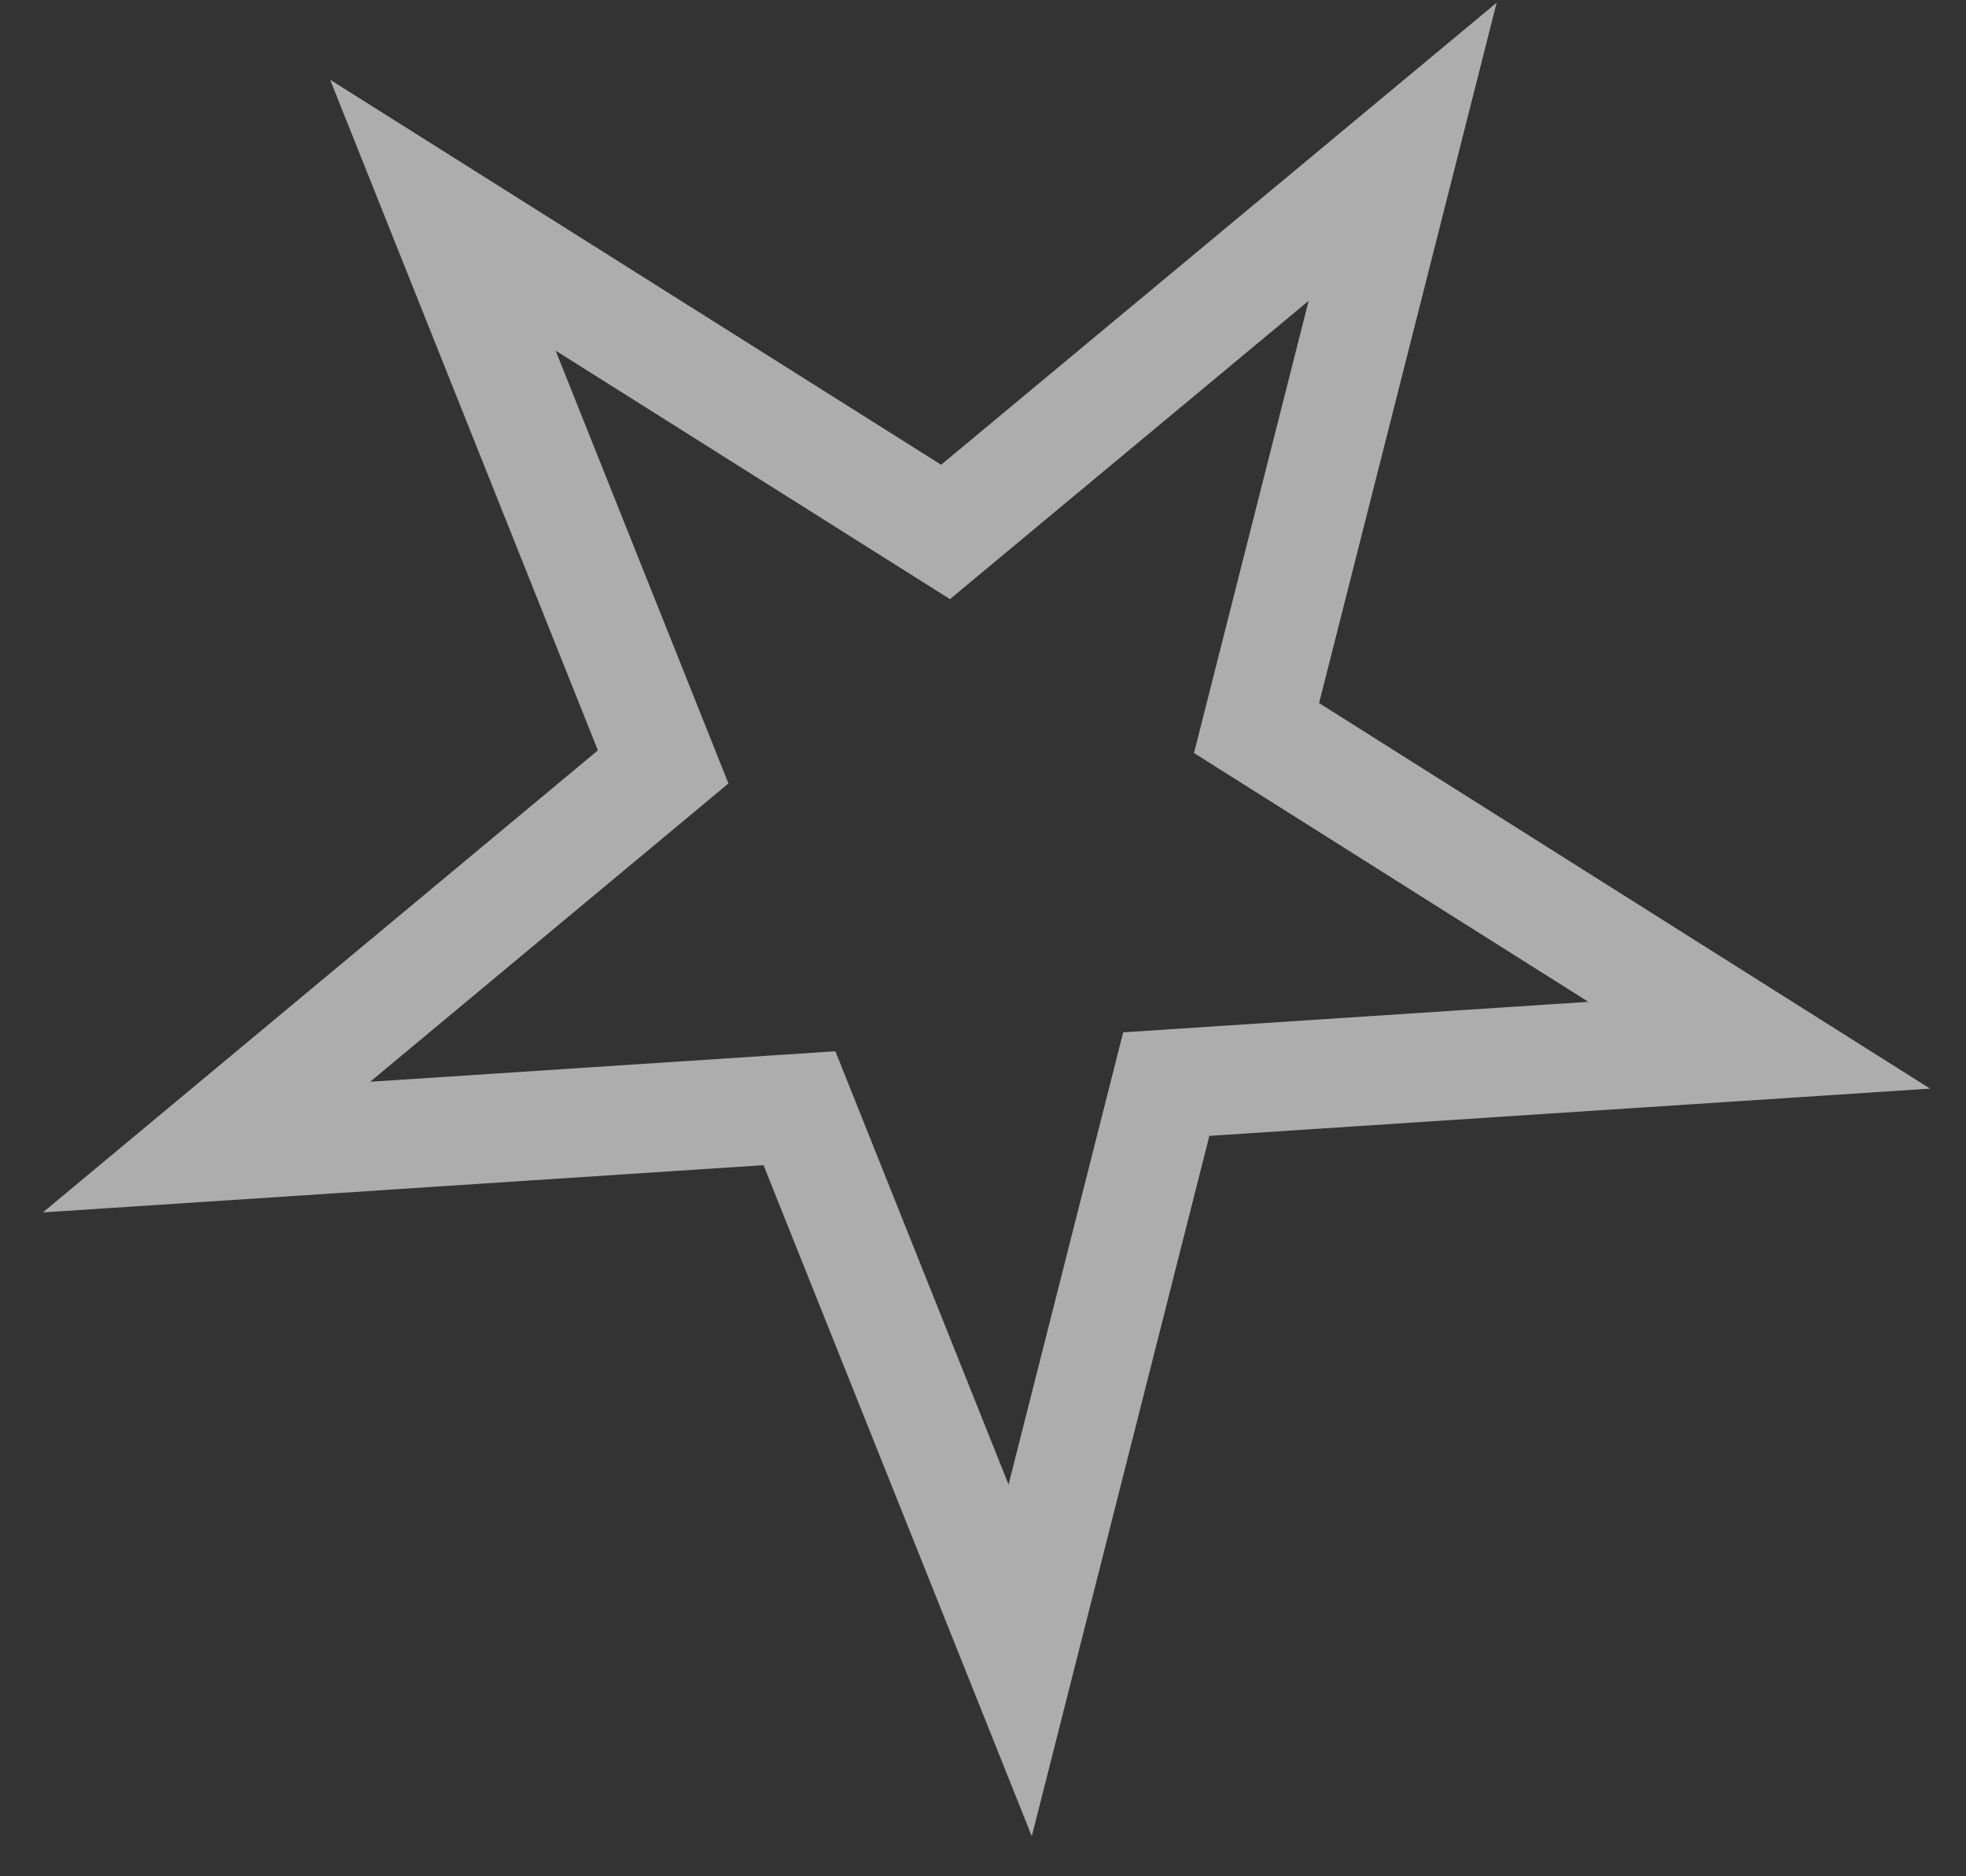 <svg width="44" height="42" viewBox="0 0 44 42" fill="none" xmlns="http://www.w3.org/2000/svg">
<rect x="0" y="0" width="44" height="42" fill="#333333" stroke="none"/>
<path opacity="0.6" d="M9.912 4.817L21.162 11.907L31.392 3.397L28.122 16.297L39.372 23.397L26.102 24.267L22.832 37.167L17.892 24.807L4.622 25.677L14.842 17.167L9.912 4.817Z" stroke="white" stroke-width="2.439" stroke-miterlimit="10"/>
</svg>
